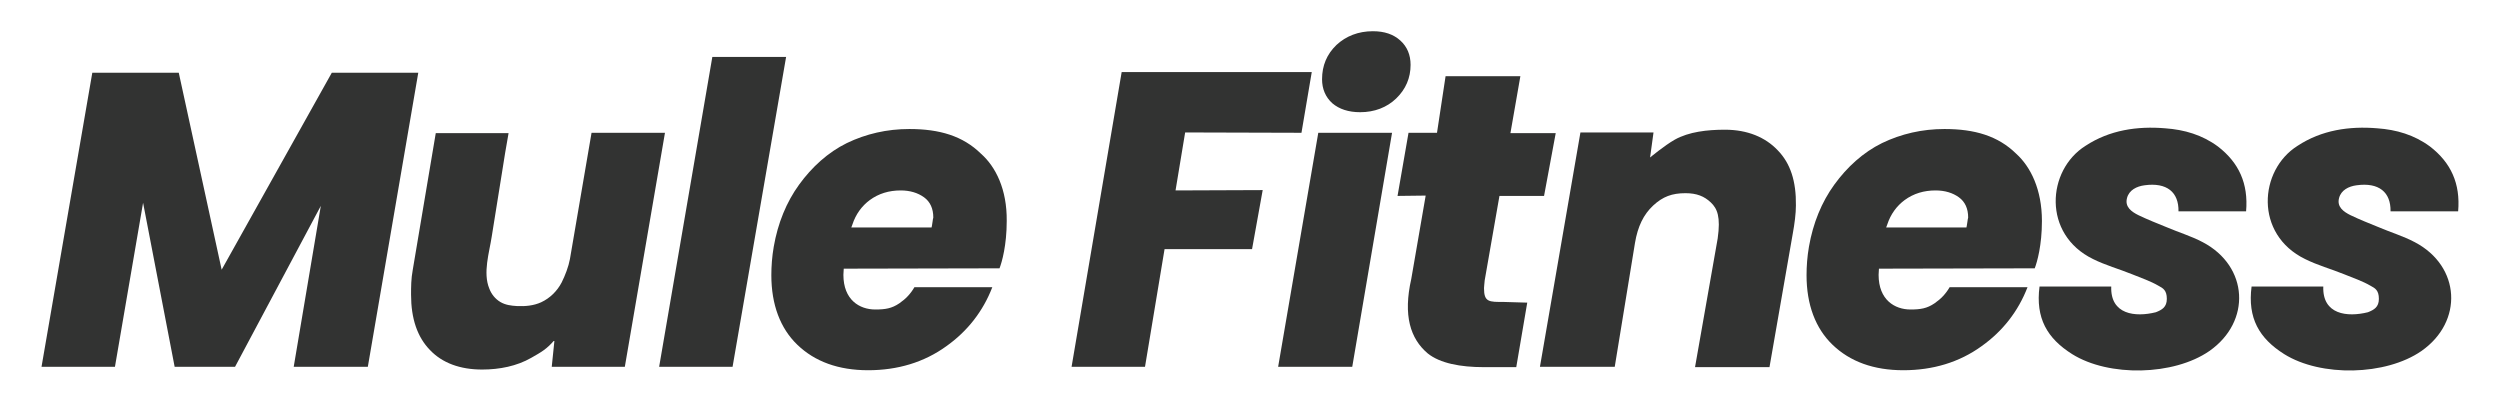 <?xml version="1.0" encoding="utf-8"?>
<!-- Generator: Adobe Illustrator 29.4.0, SVG Export Plug-In . SVG Version: 9.03 Build 0)  -->
<svg version="1.1" id="Layer_1" xmlns="http://www.w3.org/2000/svg" xmlns:xlink="http://www.w3.org/1999/xlink" x="0px" y="0px"
	 viewBox="0 0 728.6 117" style="enable-background:new 0 0 728.6 117;" xml:space="preserve">
<style type="text/css">
	.st0{fill:#323332;}
</style>
<g>
	<g>
		<g>
			<polygon class="st0" points="52.1,21.2 26.9,21.2 12.1,106.9 33.5,106.9 41.7,59.1 50.9,106.9 68.5,106.9 93.5,60 85.6,106.9 
				107.2,106.9 121.9,21.2 96.7,21.2 64.6,78.6 			"/>
			<path class="st0" d="M172.4,38.7l-6.3,36.8c-0.4,2.2-1.4,4.8-2.4,6.8c-1.3,2.5-3.4,4.6-6,5.8c-2.2,1-4.6,1.2-7,1.1
				c-1.7-0.1-3.4-0.3-4.9-1.2s-2.6-2.3-3.2-3.9c-1.9-4.6,0-10.5,0.7-15.1c1-6.2,2-12.5,3-18.7c0.6-3.8,1.2-7.6,1.9-11.4v-0.1H127
				l-6.7,39.8c-0.5,2.7-0.5,5-0.5,7.3c0,6.9,1.8,12.3,5.5,16.1c3.6,3.8,8.8,5.7,15.2,5.7c5.1,0,10.1-1,14.3-3.4
				c3-1.7,4.6-2.6,6.8-5.2l-0.8,7.8h21.3l11.7-68.2H172.4z"/>
			<polygon class="st0" points="207.6,16.6 192.1,106.9 213.5,106.9 229.1,16.6 			"/>
			<path class="st0" d="M285.9,44.8c-5.3-5.2-12.1-7.2-20.9-7.2c-6.5,0-12.6,1.4-18.2,4.1c-5.5,2.7-10.2,7-13.9,12.1
				s-6.2,11.2-7.4,18.1c-0.5,2.9-0.7,5.7-0.7,8.3c0,8.6,2.6,15.5,7.6,20.3c5.1,4.9,12,7.4,20.6,7.4s16.3-2.3,22.8-7
				c6.2-4.4,10.7-10.2,13.4-17.2h-22.7c-1.1,1.9-2.5,3.4-4.4,4.7c-2.2,1.5-4.1,1.8-7,1.8c-4.6,0-9.3-2.8-9.3-10.1
				c0-0.3,0.1-1.8,0.1-1.8l45.4-0.1c0.7-1.8,2.1-6.7,2.1-13.8C293.5,55.2,290.2,48.6,285.9,44.8z M271.6,65.8l-0.1,0.5h-23.4
				l0.3-0.8c1-3.1,2.8-5.5,5.1-7.2c2.6-1.9,5.6-2.8,9-2.8c2.7,0,5,0.7,6.8,2s2.7,3.3,2.7,5.9C271.8,64.1,271.8,64.9,271.6,65.8z"/>
			<path class="st0" d="M587.6,44.8c-5.3-5.2-12.1-7.2-20.9-7.2c-6.5,0-12.6,1.4-18.2,4.1c-5.5,2.7-10.2,7-13.9,12.1
				s-6.2,11.2-7.4,18.1c-0.5,2.9-0.7,5.7-0.7,8.3c0,8.6,2.6,15.5,7.6,20.3c5.1,4.9,12,7.4,20.6,7.4s16.3-2.3,22.8-7
				c6.2-4.4,10.7-10.2,13.4-17.2h-22.7c-1.1,1.9-2.5,3.4-4.4,4.7c-2.2,1.5-4.1,1.8-7,1.8c-4.6,0-9.3-2.8-9.3-10.1
				c0-0.3,0.1-1.8,0.1-1.8l45.4-0.1c0.7-1.8,2.1-6.7,2.1-13.8C595.1,55.2,591.8,48.6,587.6,44.8z M573.2,65.8l-0.1,0.5h-23.4
				l0.3-0.8c1-3.1,2.8-5.5,5.1-7.2c2.6-1.9,5.6-2.8,9-2.8c2.7,0,5,0.7,6.8,2s2.7,3.3,2.7,5.9C573.4,64.1,573.4,64.9,573.2,65.8z"/>
			<polygon class="st0" points="345.4,38.6 379.3,38.7 382.3,21 326.9,21 312.3,106.9 333.7,106.9 339.4,72.6 364.9,72.6 368,55.4 
				342.6,55.5 			"/>
			<path class="st0" d="M396.4,32.7c4.2,0,7.8-1.4,10.5-4c2.8-2.7,4.2-6,4.2-9.8c0-2.9-1-5.3-3-7.1c-2-1.8-4.6-2.7-8-2.7
				c-4.2,0-7.8,1.4-10.6,4c-2.8,2.7-4.2,6-4.2,10c0,2.8,1,5.2,3,7C390.3,31.8,393,32.7,396.4,32.7z"/>
			<polygon class="st0" points="384.2,38.7 372.5,106.9 394.1,106.9 405.7,38.7 			"/>
			<path class="st0" d="M438.3,88c-4.3,0-5.8,0.1-5.8-4c0-0.4,0.1-1.1,0.2-2.3l4.3-24.6h13l3.4-18.3h-13.2l2.9-16.6h-21.8l-2.5,16.5
				h-8.3l-3.2,18.4l8.2-0.1l-4.2,24.3c-2.4,10.6-0.3,17.4,4.8,21.7c3.6,2.9,9.6,4,16.3,4h9.5l3.2-18.8L438.3,88z"/>
			<path class="st0" d="M518.1,43.8c-3.6-3.8-8.8-6-15.4-6c-5.1,0-10.5,0.6-14.6,2.9c-3,1.7-7.2,5.2-7.2,5.2l1-7.3h-21.3l-11.8,68.3
				h21.8l5.9-36.1c0.8-4.8,2.5-8.3,5.3-10.9s5.5-3.6,9.4-3.6c3.3,0,5.5,0.9,7.4,2.7c1.9,1.8,2.9,4.2,2,10.5L494,107h21.7l6.8-39
				c0.5-2.7,0.9-5.8,0.9-8.1C523.5,52.8,521.8,47.6,518.1,43.8z"/>
			<path class="st0" d="M654.6,61.6c-6.7,0-13.7,0-19.7,0c0.1-5.6-3.4-8.5-9.9-7.6c-2.3,0.3-4.5,1.4-5.1,3.7c-0.7,2.6,1.3,4,3.3,5
				c2.7,1.3,5.5,2.4,8.2,3.5c3.5,1.5,7.2,2.6,10.6,4.4c13.3,7,14.2,23.1,1.9,31.7c-10.4,7.2-29.3,7.6-40,0.9
				c-7.3-4.6-10.7-10.5-9.5-19.7c1.2,0,15.6,0,20.9,0c-0.3,8.2,7,9,13,7.5c1.8-0.7,3.2-1.5,3.2-3.9c0-2.5-1.1-3.1-2.4-3.8
				c-2.4-1.4-5.1-2.3-7.8-3.4c-3.7-1.5-7.7-2.6-11.3-4.4c-14.8-7.2-13.5-25.9-2.2-33c7-4.6,15.1-5.8,23.3-5.1
				c5.5,0.4,10.7,1.9,15.3,5.3C652.5,47.4,655.3,53.5,654.6,61.6z"/>
			<path class="st0" d="M716.4,61.6c-6.7,0-13.7,0-19.7,0c0.1-5.6-3.4-8.5-9.9-7.6c-2.3,0.3-4.5,1.4-5.1,3.7c-0.7,2.6,1.3,4,3.3,5
				c2.7,1.3,5.5,2.4,8.2,3.5c3.5,1.5,7.2,2.6,10.6,4.4c13.3,7,14.2,23.1,1.9,31.7c-10.4,7.2-29.3,7.6-40,0.9
				c-7.3-4.6-10.7-10.5-9.5-19.7c1.2,0,15.6,0,20.9,0c-0.3,8.2,7,9,13,7.5c1.8-0.7,3.2-1.5,3.2-3.9c0-2.5-1.1-3.1-2.4-3.8
				c-2.4-1.4-5.1-2.3-7.8-3.4c-3.7-1.5-7.7-2.6-11.3-4.4c-14.8-7.2-13.5-25.9-2.2-33c7-4.6,15.1-5.8,23.3-5.1
				c5.5,0.4,10.7,1.9,15.3,5.3C714.3,47.4,717.1,53.5,716.4,61.6z"/>
		</g>
	</g>
</g>
</svg>
